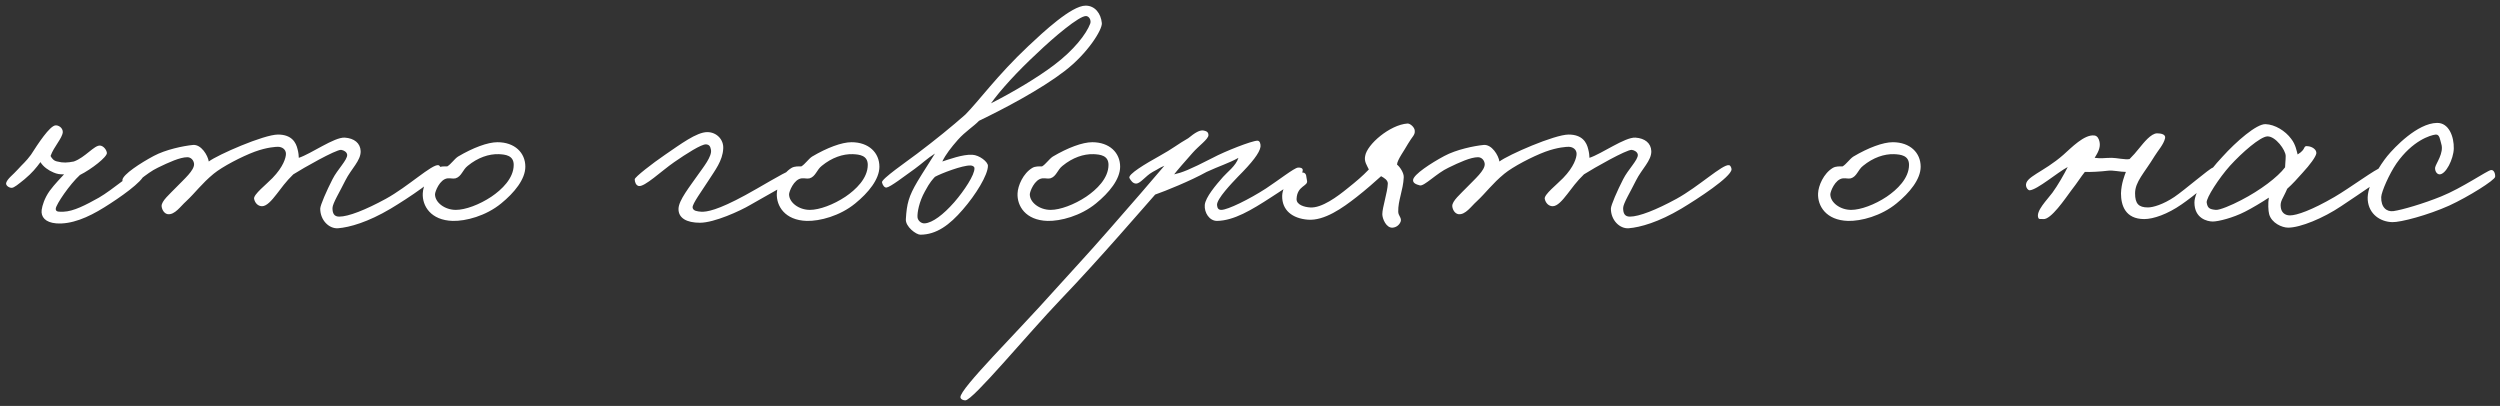 <?xml version="1.0" encoding="UTF-8"?> <svg xmlns="http://www.w3.org/2000/svg" width="388" height="63" viewBox="0 0 388 63" fill="none"><rect x="0" y="0" width="388" height="63" fill="#333333" stroke="none"/> <path d="M22.388 27.061C22.151 28.202 18.539 30.721 16.162 32.194C13.644 33.762 11.077 34.855 8.701 34.665C7.038 34.523 6.325 33.667 6.467 32.574C6.562 31.909 6.895 30.768 7.703 29.628C8.463 28.582 9.604 27.442 9.937 27.061C9.224 27.061 8.891 27.014 8.321 26.776C7.513 26.444 6.705 25.873 6.277 25.16C5.612 26.063 4.994 26.824 3.806 27.822C2.855 28.582 2.19 29.152 1.81 29.152C1.382 29.152 0.859 28.772 0.954 28.392C1.145 27.727 2.048 27.109 2.76 26.301C3.568 25.398 3.996 25.113 4.804 24.02C5.897 22.309 7.703 19.552 8.606 19.457C9.034 19.41 9.747 19.79 9.747 20.503C9.651 21.501 8.368 22.737 7.846 24.21C8.083 24.638 8.368 24.97 8.891 25.065C9.794 25.303 10.459 25.255 11.457 25.065C13.216 24.448 14.642 22.499 15.545 22.594C16.067 22.642 16.543 23.259 16.59 23.735C16.638 24.352 14.214 26.253 12.408 27.156C10.84 28.582 8.701 31.719 8.653 32.384C8.606 32.955 9.271 32.859 9.842 32.859C11.41 32.812 13.311 31.814 15.354 30.673C17.351 29.533 21.105 26.349 21.723 26.206C22.198 26.111 22.483 26.634 22.388 27.061ZM68.425 26.301C68.33 27.489 63.245 30.816 60.631 32.384C57.114 34.475 54.263 35.283 52.457 35.426C51.079 35.521 49.7 34.19 49.7 32.384C49.7 31.861 50.698 29.58 51.601 27.822C52.362 26.301 53.93 24.828 53.883 24.02C53.835 23.592 53.36 23.307 52.932 23.259C52.124 23.212 47.087 26.063 45.518 27.061C44.425 28.107 43.57 29.295 42.952 30.103C42.144 31.148 41.383 32.004 40.671 32.004C40.053 32.004 39.578 31.529 39.435 30.863C39.292 30.198 41.383 28.582 42.286 27.632C43.997 25.873 44.378 24.448 44.378 23.877C44.378 23.164 43.76 22.784 43.142 22.784C42.857 22.784 41.479 22.832 39.53 23.545C37.486 24.305 34.492 25.873 33.162 26.966C31.261 28.535 30.358 29.865 28.884 31.244C28.029 32.004 27.126 33.382 26.033 33.24C25.463 33.145 25.13 32.527 25.082 32.004C25.035 31.196 26.366 30.103 27.364 29.057C28.599 27.774 30.168 26.444 30.12 25.445C30.073 24.875 29.645 24.4 29.075 24.4C27.934 24.4 26.176 25.208 24.512 26.016C22.659 26.871 20.71 28.962 20.045 28.772C19.522 28.63 18.952 28.44 18.999 27.917C19.094 27.061 21.803 25.303 23.847 24.21C25.7 23.212 28.457 22.642 29.93 22.499C31.213 22.356 32.259 24.115 32.401 25.065C33.78 24.02 40.956 20.883 43.142 20.883C45.281 20.883 45.946 22.119 46.184 23.164C46.326 23.687 46.374 24.21 46.374 24.495C48.275 23.877 51.886 21.263 53.502 21.358C54.976 21.453 55.926 22.214 55.974 23.45C56.021 24.923 54.5 26.206 53.597 28.012C52.789 29.675 51.601 31.576 51.601 32.289C51.601 33.097 51.839 33.62 52.647 33.62C54.073 33.62 56.734 32.574 59.871 30.863C63.34 28.962 67.047 25.445 68.045 25.636C68.282 25.683 68.425 26.063 68.425 26.301ZM81.533 25.873C81.533 27.822 79.823 29.913 77.779 31.576C75.403 33.525 72.266 34.333 70.27 34.285C66.848 34.19 65.517 31.956 65.613 30.008C65.66 28.82 66.468 26.919 67.894 26.063C68.369 25.778 68.987 25.826 69.415 25.826C69.985 25.493 70.508 24.685 71.078 24.305C73.407 22.927 75.688 22.071 77.209 22.071C79.87 22.071 81.533 23.687 81.533 25.873ZM79.727 25.588C79.727 24.115 78.444 23.972 77.399 23.925C75.878 23.877 74.167 24.448 72.599 25.731C71.791 26.349 71.648 27.394 70.698 27.679C70.222 27.774 70.032 27.632 69.462 27.679C68.227 27.822 67.514 29.77 67.514 30.151C67.514 31.434 69.034 32.574 70.745 32.574C72.219 32.574 74.405 31.766 76.258 30.531C77.874 29.438 79.727 27.679 79.727 25.588ZM123.269 27.346C123.269 28.202 118.232 30.721 116.426 31.814C114.905 32.717 110.865 34.57 108.632 34.57C106.588 34.57 105.258 33.857 105.305 32.384C105.353 31.053 107.016 29.01 108.442 26.966C109.107 26.016 110.533 24.257 110.343 23.259C110.248 22.737 110.105 22.451 109.582 22.404C108.869 22.356 106.493 23.877 104.64 25.16C102.644 26.539 100.03 29.057 99.127 28.867C98.699 28.772 98.509 28.25 98.509 27.822C98.509 27.489 101.265 25.351 103.214 24.02C105.59 22.404 108.109 20.503 109.772 20.503C111.198 20.503 112.339 21.644 112.244 23.069C112.149 24.97 110.96 26.444 109.962 28.012C108.964 29.58 107.444 31.624 107.491 32.194C107.539 32.764 108.299 32.812 108.822 32.859C109.677 32.907 111.388 32.622 115.665 30.293C117.709 29.2 121.891 26.634 122.414 26.586C122.984 26.539 123.269 26.776 123.269 27.346ZM136.484 25.873C136.484 27.822 134.773 29.913 132.729 31.576C130.353 33.525 127.217 34.333 125.22 34.285C121.799 34.19 120.468 31.956 120.563 30.008C120.611 28.82 121.419 26.919 122.844 26.063C123.32 25.778 123.937 25.826 124.365 25.826C124.935 25.493 125.458 24.685 126.028 24.305C128.357 22.927 130.638 22.071 132.159 22.071C134.82 22.071 136.484 23.687 136.484 25.873ZM134.678 25.588C134.678 24.115 133.395 23.972 132.349 23.925C130.828 23.877 129.118 24.448 127.549 25.731C126.741 26.349 126.599 27.394 125.648 27.679C125.173 27.774 124.983 27.632 124.413 27.679C123.177 27.822 122.464 29.77 122.464 30.151C122.464 31.434 123.985 32.574 125.696 32.574C127.169 32.574 129.355 31.766 131.209 30.531C132.824 29.438 134.678 27.679 134.678 25.588ZM171.006 3.584C171.101 4.582 168.82 8.289 165.208 11.046C161.501 13.897 155.798 16.891 151.948 18.745C151.14 19.6 149.81 20.408 148.669 21.691C147.624 22.879 146.768 23.972 146.245 25.065C147.148 24.78 149.43 23.925 150.903 24.02C151.996 24.067 153.327 25.113 153.327 25.731C153.327 27.156 151.426 30.245 149.43 32.527C147.386 34.903 145.342 36.424 142.824 36.424C142.206 36.424 140.495 35.188 140.59 34C140.732 31.624 141.018 30.483 142.396 28.154C143.394 26.491 144.202 25.303 145.105 23.83C143.774 24.685 143.204 25.303 141.968 26.206C140.305 27.394 138.214 29.01 137.596 29.105C137.263 29.152 136.978 28.725 136.883 28.297C136.788 27.774 140.732 25.065 142.301 23.877C145.2 21.691 147.766 19.6 149.81 17.794C151.853 15.751 154.752 11.711 159.6 7.149C161.929 4.962 166.301 0.875 168.487 0.875C169.96 0.875 170.863 2.111 171.006 3.584ZM169.2 3.679C169.39 3.156 169.057 2.539 168.582 2.491C167.536 2.396 163.449 5.865 160.978 8.242C157.889 11.093 155.18 14.087 153.802 16.036C157.176 14.325 161.026 12.044 163.592 10.095C166.681 7.766 168.582 5.295 169.2 3.679ZM151.235 26.111C151.235 25.826 150.903 25.683 150.618 25.683C149.382 25.636 146.055 26.919 145.105 27.442C144.772 27.822 144.344 28.202 143.536 29.723C142.633 31.339 142.348 33.002 142.396 33.715C142.443 34.238 142.966 34.713 143.536 34.665C144.725 34.57 146.388 33.335 148.099 31.386C149.667 29.58 151.283 27.109 151.235 26.111ZM173.845 25.873C173.845 27.822 172.134 29.913 170.09 31.576C167.714 33.525 164.577 34.333 162.581 34.285C159.159 34.19 157.829 31.956 157.924 30.008C157.971 28.82 158.779 26.919 160.205 26.063C160.68 25.778 161.298 25.826 161.726 25.826C162.296 25.493 162.819 24.685 163.389 24.305C165.718 22.927 167.999 22.071 169.52 22.071C172.181 22.071 173.845 23.687 173.845 25.873ZM172.039 25.588C172.039 24.115 170.756 23.972 169.71 23.925C168.189 23.877 166.478 24.448 164.91 25.731C164.102 26.349 163.959 27.394 163.009 27.679C162.534 27.774 162.344 27.632 161.773 27.679C160.538 27.822 159.825 29.77 159.825 30.151C159.825 31.434 161.346 32.574 163.057 32.574C164.53 32.574 166.716 31.766 168.569 30.531C170.185 29.438 172.039 27.679 172.039 25.588ZM202.188 26.396C202.141 27.632 199.574 29.105 197.341 30.578C194.204 32.622 191.495 34.238 188.881 34.285C187.693 34.285 186.885 33.002 186.98 31.814C187.075 30.626 188.739 28.677 189.832 27.442C190.402 26.776 191.828 25.731 192.208 24.495C190.782 25.303 189.214 25.778 187.266 26.681C184.794 28.059 180.802 29.675 179.281 30.198C177.713 31.956 170.537 40.321 164.644 46.452C159.416 51.917 150.957 62.182 149.816 62.135C149.531 62.135 149.103 61.992 149.056 61.659C148.961 60.329 157.895 51.537 163.598 45.121C166.925 41.414 168.161 40.178 172.153 35.616C174.957 32.432 179.519 27.156 180.707 25.731C179.804 26.111 179.994 26.111 178.901 26.681C177.713 27.346 176.953 28.582 176.24 28.487C175.812 28.44 175.527 28.059 175.289 27.632C175.004 27.061 177.808 25.398 179.947 24.21C181.943 23.117 182.893 22.309 184.414 21.453C185.46 20.598 186.22 20.123 186.838 20.265C187.313 20.36 187.551 20.55 187.551 20.978C187.551 21.596 186.03 22.642 185.079 23.735C183.939 25.018 182.656 26.491 182.228 27.061C183.464 26.776 184.509 26.396 188.216 24.495C190.069 23.497 194.299 21.834 195.155 21.834C195.535 21.834 195.677 22.356 195.63 22.784C195.487 23.735 194.347 25.208 192.113 27.442C191.163 28.44 188.834 30.863 188.881 31.814C188.929 32.289 189.071 32.574 189.547 32.574C190.545 32.574 193.919 30.911 196.485 29.247C198.434 27.964 200.858 26.063 201.428 26.016C201.761 25.968 202.188 26.063 202.188 26.396ZM219.572 20.313C219.62 20.978 219.192 21.168 218.527 22.309C217.956 23.355 216.863 24.78 216.816 25.541C217.291 25.921 217.909 26.871 217.861 27.537C217.766 29.533 216.958 31.148 217.006 32.859C217.006 33.477 217.576 33.81 217.386 34.38C217.196 34.903 216.721 35.283 216.151 35.331C215.153 35.426 214.535 33.953 214.535 33.24C214.535 32.194 215.343 29.865 215.39 28.487C215.39 27.964 214.867 27.632 214.345 27.346C213.394 28.202 212.063 29.39 210.543 30.578C208.356 32.289 205.553 34.285 202.986 34.095C200.562 33.905 198.947 32.622 198.994 30.388C199.042 28.487 201.038 26.634 202.226 26.776C202.844 26.871 202.701 27.489 202.844 28.012C203.081 28.915 201.323 28.772 201.228 30.863C201.18 31.814 202.511 32.147 203.319 32.194C205.125 32.337 207.596 30.483 209.117 29.247C210.543 28.107 211.446 27.346 212.444 26.301C212.158 25.683 211.683 25.065 211.873 24.21C212.158 22.404 215.723 19.362 218.432 19.172C218.812 19.125 219.572 19.743 219.572 20.313ZM268.734 26.301C268.639 27.489 263.554 30.816 260.94 32.384C257.424 34.475 254.572 35.283 252.766 35.426C251.388 35.521 250.01 34.19 250.01 32.384C250.01 31.861 251.008 29.58 251.911 27.822C252.671 26.301 254.239 24.828 254.192 24.02C254.144 23.592 253.669 23.307 253.241 23.259C252.433 23.212 247.396 26.063 245.828 27.061C244.734 28.107 243.879 29.295 243.261 30.103C242.453 31.148 241.693 32.004 240.98 32.004C240.362 32.004 239.887 31.529 239.744 30.863C239.602 30.198 241.693 28.582 242.596 27.632C244.307 25.873 244.687 24.448 244.687 23.877C244.687 23.164 244.069 22.784 243.451 22.784C243.166 22.784 241.788 22.832 239.839 23.545C237.796 24.305 234.802 25.873 233.471 26.966C231.57 28.535 230.667 29.865 229.194 31.244C228.338 32.004 227.435 33.382 226.342 33.24C225.772 33.145 225.439 32.527 225.392 32.004C225.344 31.196 226.675 30.103 227.673 29.057C228.909 27.774 230.477 26.444 230.429 25.445C230.382 24.875 229.954 24.4 229.384 24.4C228.243 24.4 226.485 25.208 224.822 26.016C222.968 26.871 221.02 28.962 220.354 28.772C219.831 28.63 219.261 28.44 219.309 27.917C219.404 27.061 222.113 25.303 224.156 24.21C226.01 23.212 228.766 22.642 230.239 22.499C231.523 22.356 232.568 24.115 232.711 25.065C234.089 24.02 241.265 20.883 243.451 20.883C245.59 20.883 246.255 22.119 246.493 23.164C246.635 23.687 246.683 24.21 246.683 24.495C248.584 23.877 252.196 21.263 253.812 21.358C255.285 21.453 256.235 22.214 256.283 23.45C256.33 24.923 254.81 26.206 253.907 28.012C253.099 29.675 251.911 31.576 251.911 32.289C251.911 33.097 252.148 33.62 252.956 33.62C254.382 33.62 257.043 32.574 260.18 30.863C263.649 28.962 267.356 25.445 268.354 25.636C268.592 25.683 268.734 26.063 268.734 26.301ZM298.087 25.873C298.087 27.822 296.376 29.913 294.332 31.576C291.956 33.525 288.819 34.333 286.823 34.285C283.401 34.19 282.071 31.956 282.166 30.008C282.213 28.82 283.021 26.919 284.447 26.063C284.922 25.778 285.54 25.826 285.968 25.826C286.538 25.493 287.061 24.685 287.631 24.305C289.96 22.927 292.241 22.071 293.762 22.071C296.423 22.071 298.087 23.687 298.087 25.873ZM296.281 25.588C296.281 24.115 294.997 23.972 293.952 23.925C292.431 23.877 290.72 24.448 289.152 25.731C288.344 26.349 288.201 27.394 287.251 27.679C286.776 27.774 286.586 27.632 286.015 27.679C284.78 27.822 284.067 29.77 284.067 30.151C284.067 31.434 285.588 32.574 287.298 32.574C288.772 32.574 290.958 31.766 292.811 30.531C294.427 29.438 296.281 27.679 296.281 25.588ZM344.195 26.681C344.29 27.346 340.393 30.483 338.587 31.719C336.401 33.24 334.215 34 332.789 34C329.842 34 329.177 31.861 329.177 30.008C329.225 28.44 329.747 27.204 329.937 26.681C329.082 26.681 327.941 26.396 327.181 26.491C326.04 26.634 324.282 26.729 323.569 26.681C322.951 27.442 322.381 28.392 321.478 29.533C320.527 30.816 318.294 34.143 317.106 34C316.821 33.953 316.44 34.095 316.345 33.81C315.918 32.764 317.724 31.006 318.531 29.913C319.339 28.82 320.432 26.919 320.908 25.921C319.292 26.776 316.203 29.438 315.015 29.533C314.729 29.533 314.492 29.152 314.444 28.867C314.207 27.442 317.106 26.776 320.242 24.02C321.478 22.927 323.474 20.836 325.042 21.026C325.518 21.073 325.755 21.549 325.85 22.024C326.04 22.927 325.565 23.735 325.09 24.495C326.183 24.638 326.563 24.495 327.751 24.495C328.464 24.495 329.89 24.828 330.508 24.685C331.03 24.162 331.506 23.64 332.028 22.974C332.694 22.166 333.834 20.693 334.785 20.693C335.355 20.693 336.163 20.836 336.021 21.453C335.783 22.451 334.927 23.355 334.405 24.21C332.789 26.871 331.363 28.202 331.363 30.008C331.363 31.624 331.933 32.194 333.359 32.194C334.167 32.194 335.735 31.719 337.446 30.578C339.062 29.485 342.959 26.111 343.434 26.016C343.91 25.921 344.147 26.206 344.195 26.681ZM370.231 27.061C370.231 27.442 366.382 29.96 363.34 32.004C360.584 33.857 357.019 35.331 355.118 35.331C354.168 35.331 352.552 34.618 352.172 33.24C352.029 32.717 351.982 31.529 352.124 30.673C351.126 31.339 349.463 32.337 348.417 32.859C346.564 33.81 344.283 34.38 343.427 34.38C342.572 34.38 340.576 33.905 340.576 31.434C340.576 29.723 342.619 26.776 344.901 24.352C347.087 21.929 350.223 19.22 351.602 19.267C353.075 19.315 354.691 20.313 355.594 21.549C356.307 22.451 356.449 23.497 356.592 23.972C358.017 23.117 357.352 22.594 358.16 22.689C358.825 22.737 359.586 23.212 359.491 23.83C359.396 24.352 358.54 25.541 357.352 26.824C356.592 27.679 355.784 28.582 354.976 29.295C354.311 30.863 353.835 31.196 353.978 32.194C354.073 32.907 354.548 33.43 355.404 33.43C356.449 33.43 358.778 32.622 362.295 30.578C364.671 29.2 368.901 26.063 369.566 26.016C370.136 25.968 370.231 26.539 370.231 27.061ZM354.738 24.21C354.738 23.307 353.17 21.121 351.887 21.168C350.794 21.216 347.99 23.64 346.089 25.731C344.425 27.584 342.382 30.721 342.477 31.434C342.619 32.337 342.952 32.479 343.903 32.574C344.473 32.622 346.326 31.861 347.847 31.053C350.794 29.533 353.503 27.489 354.643 25.968C354.643 25.493 354.738 24.923 354.738 24.21ZM387.244 27.442C387.196 27.964 383.109 30.531 380.115 31.909C376.836 33.382 372.559 34.523 371.275 34.475C369.469 34.428 367.663 33.287 367.473 31.053C367.283 28.772 369.469 25.493 370.515 24.21C371.608 22.879 375.172 19.125 378.214 19.077C380.067 19.03 380.875 21.216 380.828 23.069C380.78 24.685 379.592 27.109 378.594 27.061C378.119 27.014 377.881 26.444 377.929 26.016C378.024 25.398 379.355 23.735 378.879 22.309C378.689 21.691 378.642 20.836 378.024 20.883C377.168 20.978 374.412 21.834 371.941 25.351C370.8 27.014 369.612 29.723 369.564 30.578C369.517 32.194 370.42 32.907 371.465 32.764C372.796 32.574 376.075 31.624 378.879 30.483C382.063 29.2 385.913 26.539 386.578 26.396C387.054 26.301 387.291 26.966 387.244 27.442Z" fill="white"></path> </svg> 